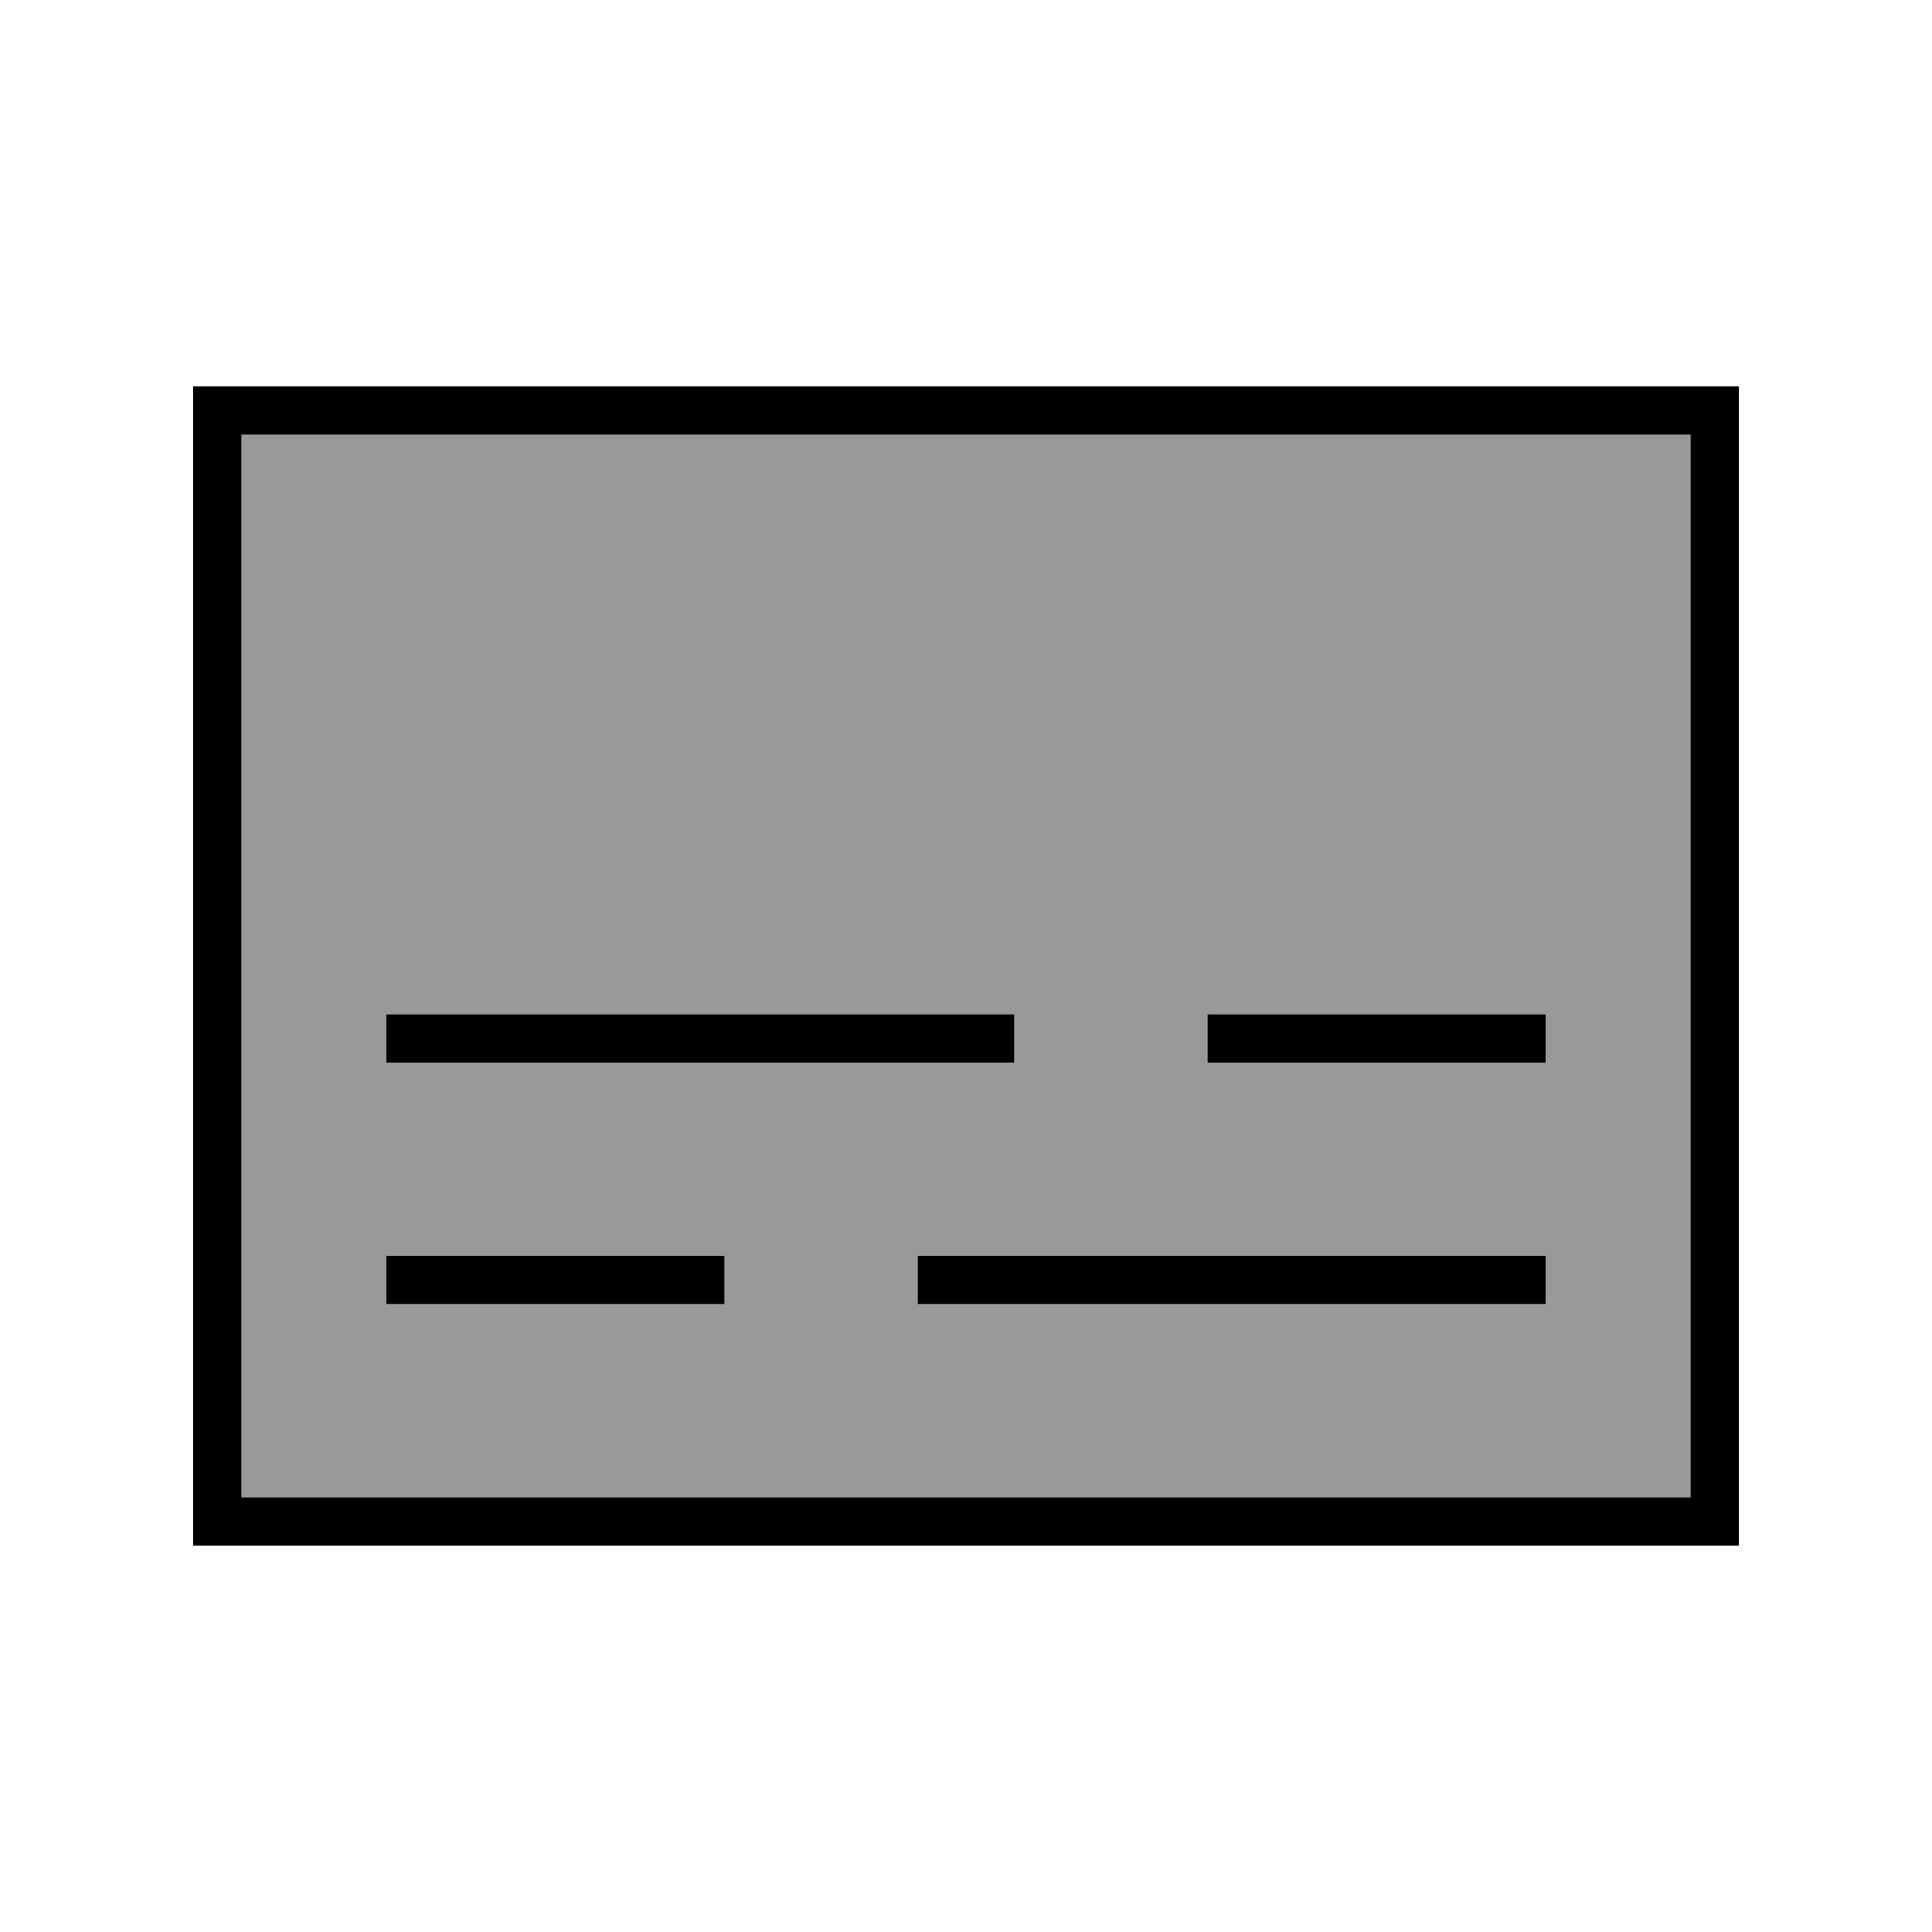 <svg xmlns="http://www.w3.org/2000/svg" viewBox="0 0 640 640"><!--! Font Awesome Pro 7.1.0 by @fontawesome - https://fontawesome.com License - https://fontawesome.com/license (Commercial License) Copyright 2025 Fonticons, Inc. --><path opacity=".4" fill="currentColor" d="M80 144L80 496L560 496L560 144L80 144zM128 336L336 336L336 352L128 352L128 336zM128 416L240 416L240 432L128 432L128 416zM304 416L512 416L512 432L304 432L304 416zM400 336L512 336L512 352L400 352L400 336z"/><path fill="currentColor" d="M560 144L560 496L80 496L80 144L560 144zM80 128L64 128L64 512L576 512L576 128L80 128zM128 416L128 432L240 432L240 416L128 416zM304 416L304 432L512 432L512 416L304 416zM504 336L400 336L400 352L512 352L512 336L504 336zM328 336L128 336L128 352L336 352L336 336L328 336z"/></svg>